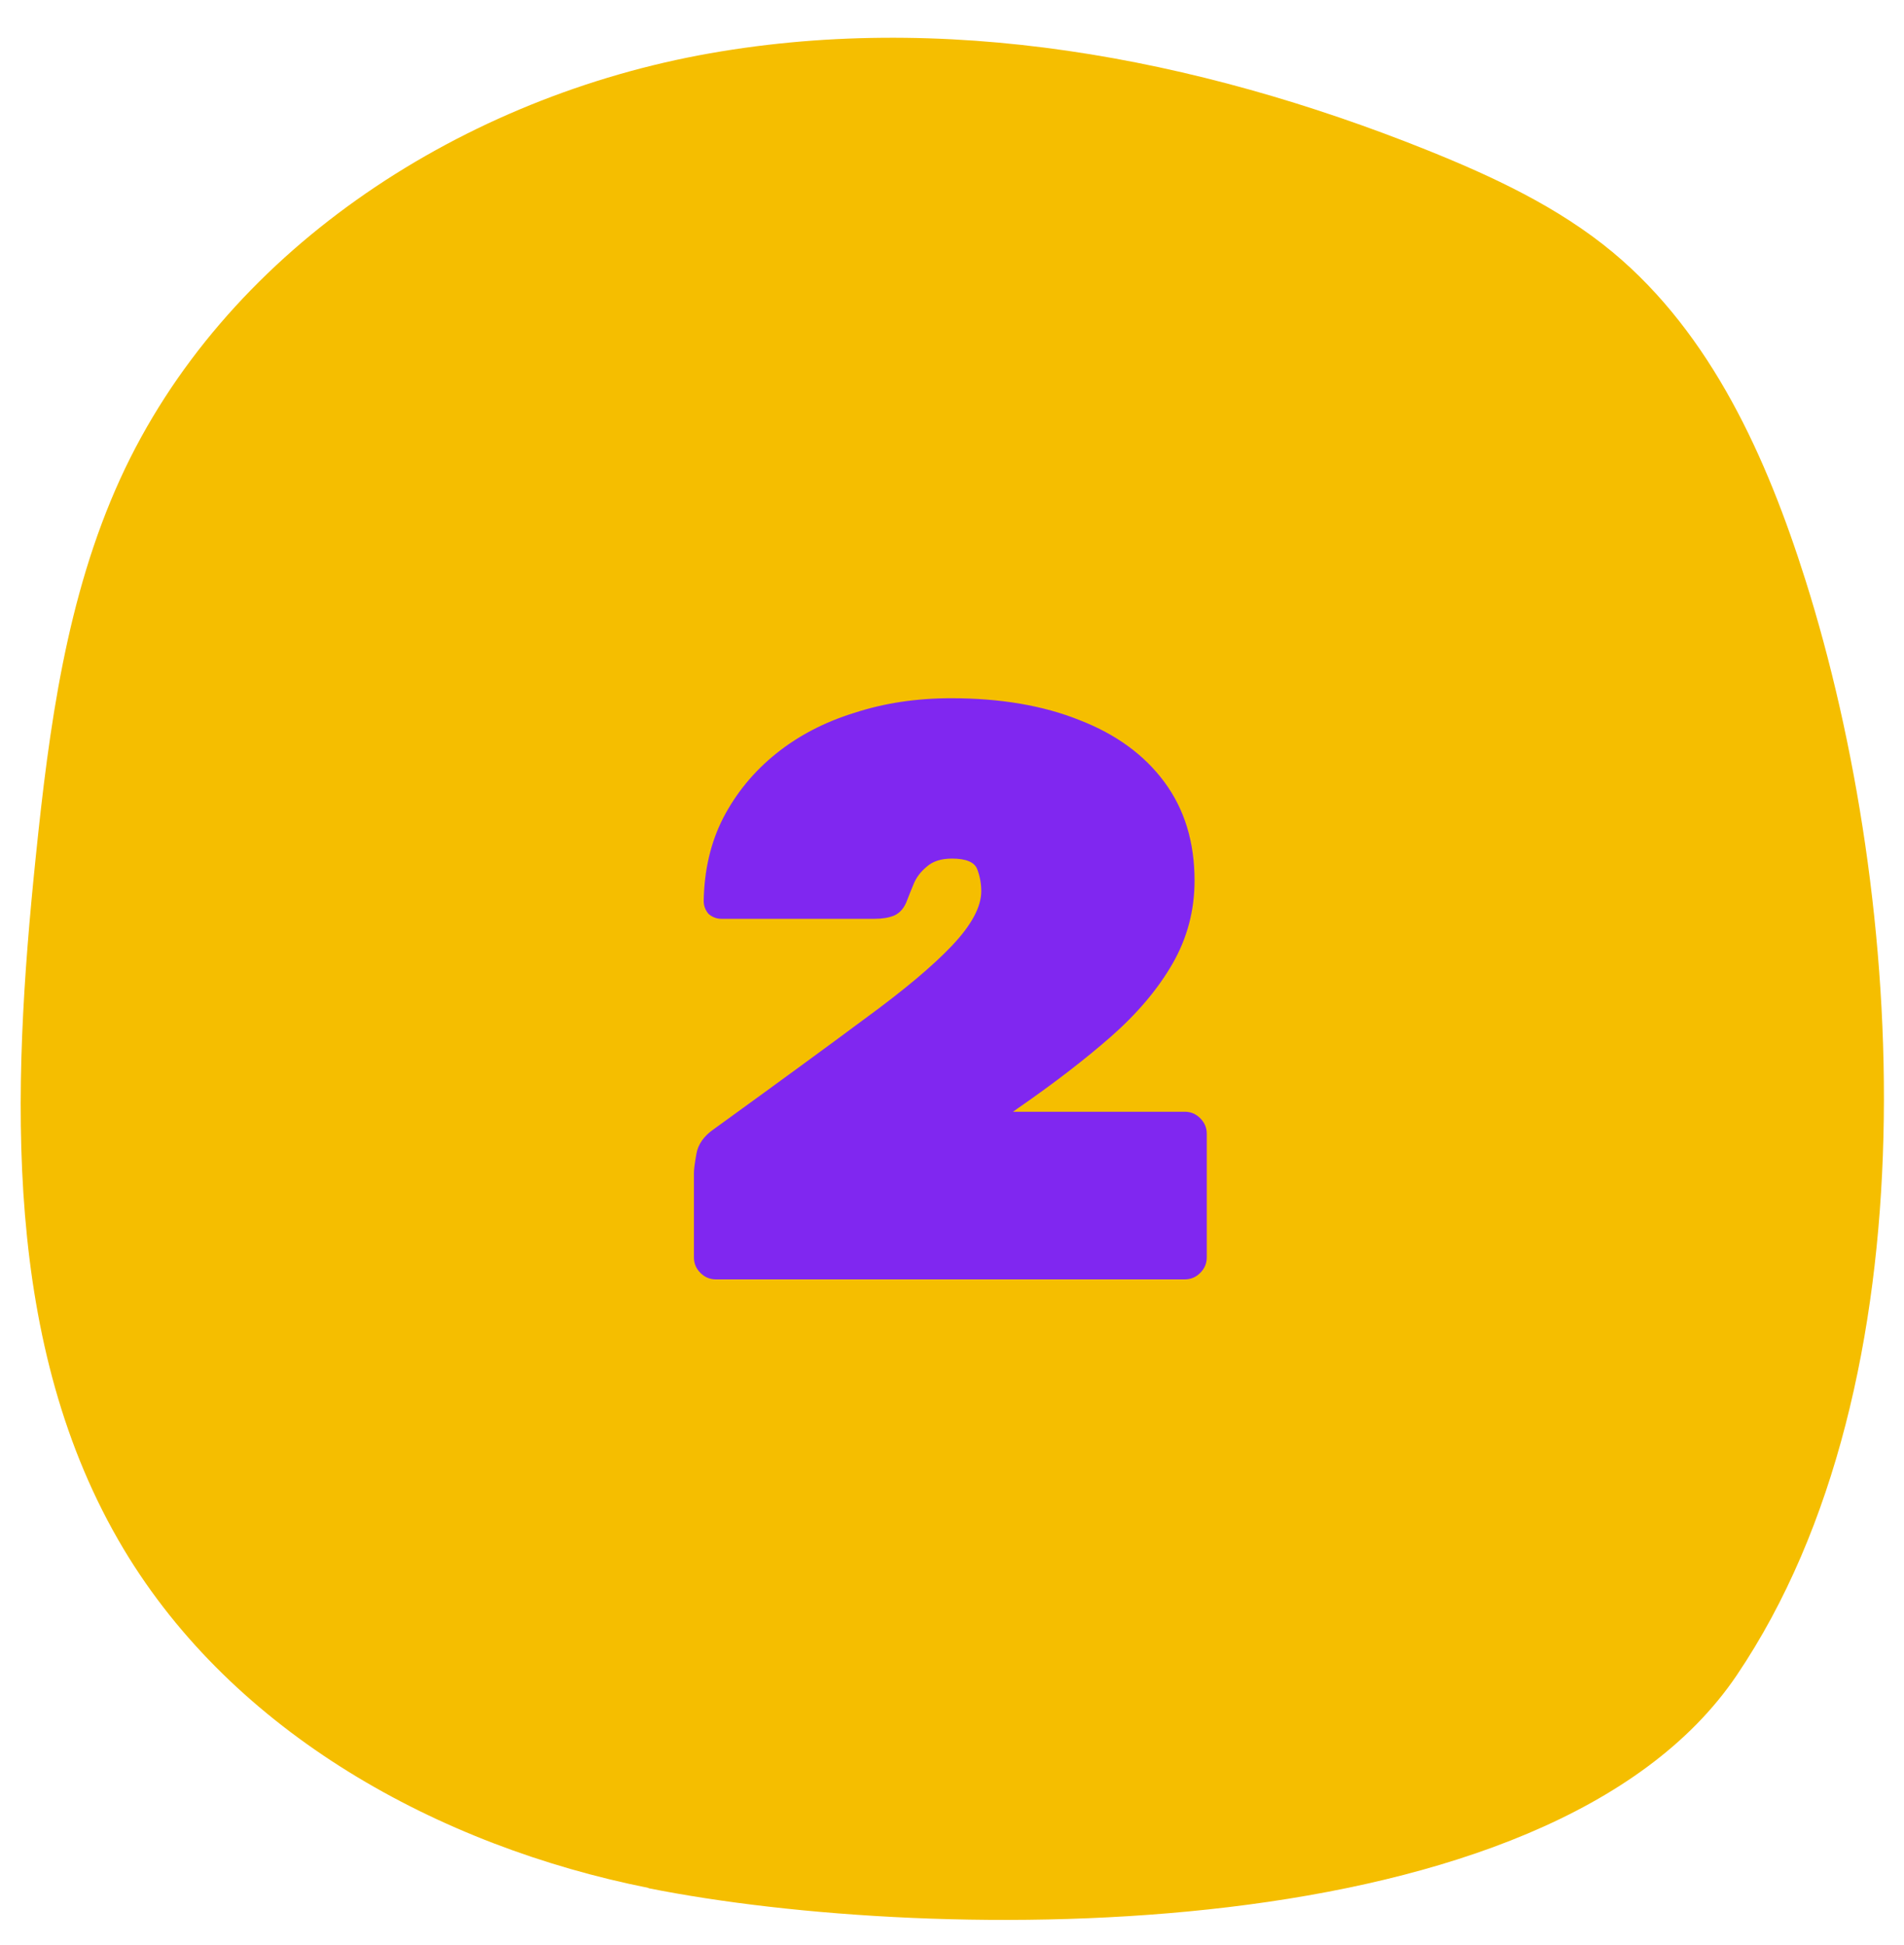 <svg width="46" height="47" viewBox="0 0 46 47" fill="none" xmlns="http://www.w3.org/2000/svg">
<path d="M15.665 45.621C22.519 46.991 37.427 47.185 41.958 40.478C46.762 33.363 46.054 21.727 43.62 14.019C42.685 11.057 41.352 8.084 38.964 6.095C37.64 4.996 36.056 4.261 34.462 3.62C28.898 1.391 22.76 0.226 16.87 1.34C10.981 2.46 5.399 6.117 2.908 11.563C1.604 14.418 1.184 17.585 0.864 20.703C0.277 26.395 0.049 32.517 2.988 37.429C5.65 41.873 10.588 44.601 15.669 45.615L15.665 45.621Z" fill="#F5BE00"/>
<path d="M17.296 30.912C17.151 30.912 17.027 30.86 16.922 30.755C16.817 30.65 16.765 30.526 16.765 30.381V28.336C16.765 28.257 16.784 28.107 16.824 27.884C16.863 27.648 17.007 27.444 17.256 27.274L17.473 27.117C18.849 26.12 19.997 25.281 20.914 24.599C21.845 23.918 22.54 23.334 22.999 22.849C23.471 22.351 23.707 21.912 23.707 21.531C23.707 21.348 23.674 21.171 23.609 21C23.543 20.83 23.34 20.745 22.999 20.745C22.737 20.745 22.534 20.81 22.389 20.941C22.245 21.059 22.14 21.197 22.075 21.354C22.009 21.512 21.957 21.643 21.917 21.748C21.852 21.931 21.747 22.056 21.603 22.121C21.472 22.174 21.314 22.2 21.131 22.2H17.433C17.315 22.2 17.21 22.161 17.119 22.082C17.04 21.99 17.001 21.885 17.001 21.767C17.014 21.02 17.171 20.351 17.473 19.761C17.787 19.158 18.213 18.64 18.751 18.208C19.289 17.775 19.918 17.447 20.639 17.224C21.36 16.988 22.14 16.87 22.979 16.87C24.172 16.87 25.208 17.047 26.087 17.401C26.965 17.742 27.647 18.24 28.132 18.896C28.617 19.552 28.86 20.345 28.86 21.276C28.86 21.997 28.683 22.665 28.329 23.282C27.975 23.898 27.476 24.488 26.834 25.052C26.205 25.602 25.464 26.173 24.612 26.763L24.474 26.861H28.624C28.768 26.861 28.892 26.913 28.997 27.018C29.102 27.123 29.155 27.248 29.155 27.392V30.381C29.155 30.526 29.102 30.65 28.997 30.755C28.892 30.86 28.768 30.912 28.624 30.912H17.296Z" fill="#8027F0"/>
</svg>
